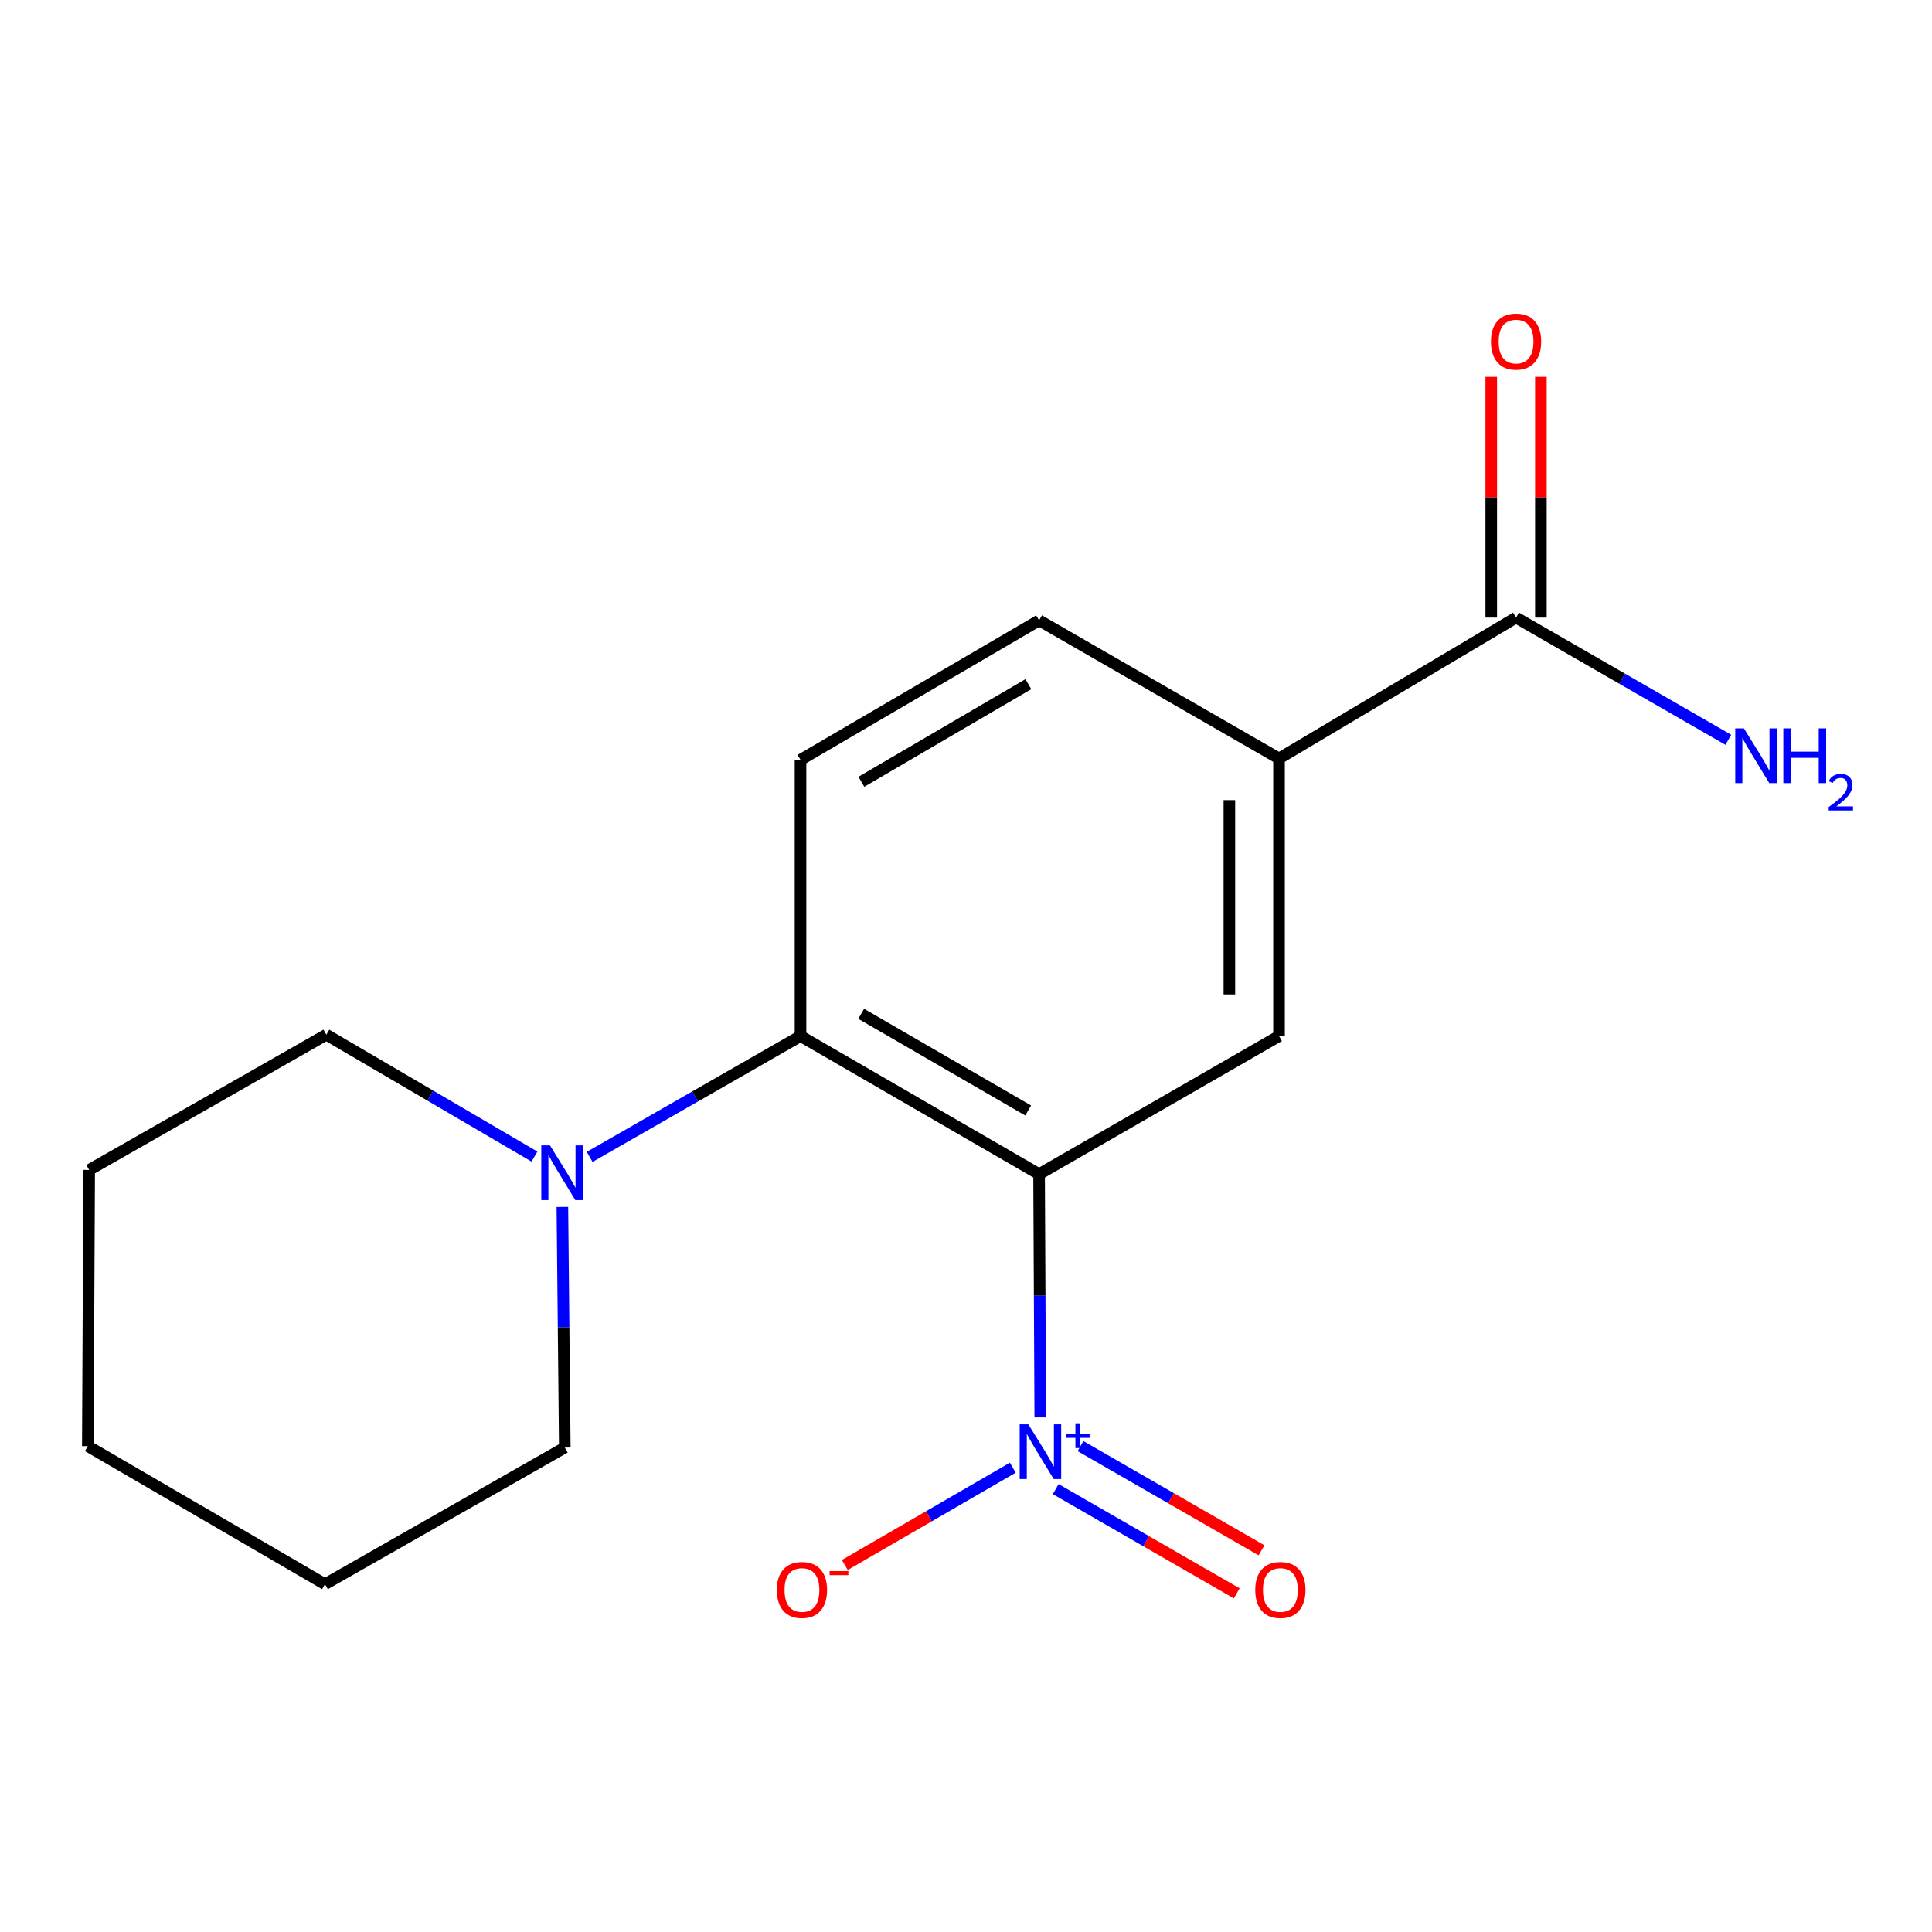 <?xml version='1.0' encoding='iso-8859-1'?>
<svg version='1.1' baseProfile='full'
              xmlns='http://www.w3.org/2000/svg'
                      xmlns:rdkit='http://www.rdkit.org/xml'
                      xmlns:xlink='http://www.w3.org/1999/xlink'
                  xml:space='preserve'
width='1000px' height='1000px' viewBox='0 0 1000 1000'>
<!-- END OF HEADER -->
<rect style='opacity:1.0;fill:#FFFFFF;stroke:none' width='1000' height='1000' x='0' y='0'> </rect>
<path class='bond-0' d='M 537.826,607.745 L 538.132,670.688' style='fill:none;fill-rule:evenodd;stroke:#000000;stroke-width:6px;stroke-linecap:butt;stroke-linejoin:miter;stroke-opacity:1' />
<path class='bond-0' d='M 538.132,670.688 L 538.439,733.631' style='fill:none;fill-rule:evenodd;stroke:#0000FF;stroke-width:6px;stroke-linecap:butt;stroke-linejoin:miter;stroke-opacity:1' />
<path class='bond-1' d='M 537.826,607.745 L 414.347,536.248' style='fill:none;fill-rule:evenodd;stroke:#000000;stroke-width:6px;stroke-linecap:butt;stroke-linejoin:miter;stroke-opacity:1' />
<path class='bond-1' d='M 532.181,574.782 L 445.746,524.734' style='fill:none;fill-rule:evenodd;stroke:#000000;stroke-width:6px;stroke-linecap:butt;stroke-linejoin:miter;stroke-opacity:1' />
<path class='bond-2' d='M 537.826,607.745 L 662.018,536.248' style='fill:none;fill-rule:evenodd;stroke:#000000;stroke-width:6px;stroke-linecap:butt;stroke-linejoin:miter;stroke-opacity:1' />
<path class='bond-7' d='M 524.219,759.669 L 480.747,784.849' style='fill:none;fill-rule:evenodd;stroke:#0000FF;stroke-width:6px;stroke-linecap:butt;stroke-linejoin:miter;stroke-opacity:1' />
<path class='bond-7' d='M 480.747,784.849 L 437.275,810.029' style='fill:none;fill-rule:evenodd;stroke:#FF0000;stroke-width:6px;stroke-linecap:butt;stroke-linejoin:miter;stroke-opacity:1' />
<path class='bond-8' d='M 546.437,770.763 L 593.287,797.735' style='fill:none;fill-rule:evenodd;stroke:#0000FF;stroke-width:6px;stroke-linecap:butt;stroke-linejoin:miter;stroke-opacity:1' />
<path class='bond-8' d='M 593.287,797.735 L 640.137,824.706' style='fill:none;fill-rule:evenodd;stroke:#FF0000;stroke-width:6px;stroke-linecap:butt;stroke-linejoin:miter;stroke-opacity:1' />
<path class='bond-8' d='M 559.258,748.492 L 606.109,775.464' style='fill:none;fill-rule:evenodd;stroke:#0000FF;stroke-width:6px;stroke-linecap:butt;stroke-linejoin:miter;stroke-opacity:1' />
<path class='bond-8' d='M 606.109,775.464 L 652.959,802.435' style='fill:none;fill-rule:evenodd;stroke:#FF0000;stroke-width:6px;stroke-linecap:butt;stroke-linejoin:miter;stroke-opacity:1' />
<path class='bond-3' d='M 414.347,536.248 L 359.778,567.528' style='fill:none;fill-rule:evenodd;stroke:#000000;stroke-width:6px;stroke-linecap:butt;stroke-linejoin:miter;stroke-opacity:1' />
<path class='bond-3' d='M 359.778,567.528 L 305.209,598.808' style='fill:none;fill-rule:evenodd;stroke:#0000FF;stroke-width:6px;stroke-linecap:butt;stroke-linejoin:miter;stroke-opacity:1' />
<path class='bond-6' d='M 414.347,536.248 L 414.347,393.297' style='fill:none;fill-rule:evenodd;stroke:#000000;stroke-width:6px;stroke-linecap:butt;stroke-linejoin:miter;stroke-opacity:1' />
<path class='bond-4' d='M 662.018,536.248 L 662.018,392.597' style='fill:none;fill-rule:evenodd;stroke:#000000;stroke-width:6px;stroke-linecap:butt;stroke-linejoin:miter;stroke-opacity:1' />
<path class='bond-4' d='M 636.32,514.701 L 636.32,414.145' style='fill:none;fill-rule:evenodd;stroke:#000000;stroke-width:6px;stroke-linecap:butt;stroke-linejoin:miter;stroke-opacity:1' />
<path class='bond-12' d='M 276.637,598.643 L 222.771,567.096' style='fill:none;fill-rule:evenodd;stroke:#0000FF;stroke-width:6px;stroke-linecap:butt;stroke-linejoin:miter;stroke-opacity:1' />
<path class='bond-12' d='M 222.771,567.096 L 168.904,535.549' style='fill:none;fill-rule:evenodd;stroke:#000000;stroke-width:6px;stroke-linecap:butt;stroke-linejoin:miter;stroke-opacity:1' />
<path class='bond-13' d='M 291.09,624.719 L 291.715,686.987' style='fill:none;fill-rule:evenodd;stroke:#0000FF;stroke-width:6px;stroke-linecap:butt;stroke-linejoin:miter;stroke-opacity:1' />
<path class='bond-13' d='M 291.715,686.987 L 292.34,749.255' style='fill:none;fill-rule:evenodd;stroke:#000000;stroke-width:6px;stroke-linecap:butt;stroke-linejoin:miter;stroke-opacity:1' />
<path class='bond-5' d='M 662.018,392.597 L 784.711,319.672' style='fill:none;fill-rule:evenodd;stroke:#000000;stroke-width:6px;stroke-linecap:butt;stroke-linejoin:miter;stroke-opacity:1' />
<path class='bond-9' d='M 662.018,392.597 L 537.826,321.1' style='fill:none;fill-rule:evenodd;stroke:#000000;stroke-width:6px;stroke-linecap:butt;stroke-linejoin:miter;stroke-opacity:1' />
<path class='bond-10' d='M 797.56,319.672 L 797.56,257.363' style='fill:none;fill-rule:evenodd;stroke:#000000;stroke-width:6px;stroke-linecap:butt;stroke-linejoin:miter;stroke-opacity:1' />
<path class='bond-10' d='M 797.56,257.363 L 797.56,195.054' style='fill:none;fill-rule:evenodd;stroke:#FF0000;stroke-width:6px;stroke-linecap:butt;stroke-linejoin:miter;stroke-opacity:1' />
<path class='bond-10' d='M 771.862,319.672 L 771.862,257.363' style='fill:none;fill-rule:evenodd;stroke:#000000;stroke-width:6px;stroke-linecap:butt;stroke-linejoin:miter;stroke-opacity:1' />
<path class='bond-10' d='M 771.862,257.363 L 771.862,195.054' style='fill:none;fill-rule:evenodd;stroke:#FF0000;stroke-width:6px;stroke-linecap:butt;stroke-linejoin:miter;stroke-opacity:1' />
<path class='bond-11' d='M 784.711,319.672 L 839.646,351.298' style='fill:none;fill-rule:evenodd;stroke:#000000;stroke-width:6px;stroke-linecap:butt;stroke-linejoin:miter;stroke-opacity:1' />
<path class='bond-11' d='M 839.646,351.298 L 894.58,382.924' style='fill:none;fill-rule:evenodd;stroke:#0000FF;stroke-width:6px;stroke-linecap:butt;stroke-linejoin:miter;stroke-opacity:1' />
<path class='bond-17' d='M 414.347,393.297 L 537.826,321.1' style='fill:none;fill-rule:evenodd;stroke:#000000;stroke-width:6px;stroke-linecap:butt;stroke-linejoin:miter;stroke-opacity:1' />
<path class='bond-17' d='M 445.84,404.651 L 532.275,354.114' style='fill:none;fill-rule:evenodd;stroke:#000000;stroke-width:6px;stroke-linecap:butt;stroke-linejoin:miter;stroke-opacity:1' />
<path class='bond-15' d='M 168.904,535.549 L 46.154,605.561' style='fill:none;fill-rule:evenodd;stroke:#000000;stroke-width:6px;stroke-linecap:butt;stroke-linejoin:miter;stroke-opacity:1' />
<path class='bond-14' d='M 292.34,749.255 L 168.205,819.967' style='fill:none;fill-rule:evenodd;stroke:#000000;stroke-width:6px;stroke-linecap:butt;stroke-linejoin:miter;stroke-opacity:1' />
<path class='bond-16' d='M 168.205,819.967 L 45.455,748.513' style='fill:none;fill-rule:evenodd;stroke:#000000;stroke-width:6px;stroke-linecap:butt;stroke-linejoin:miter;stroke-opacity:1' />
<path class='bond-18' d='M 46.154,605.561 L 45.455,748.513' style='fill:none;fill-rule:evenodd;stroke:#000000;stroke-width:6px;stroke-linecap:butt;stroke-linejoin:miter;stroke-opacity:1' />
<path  class='atom-1' d='M 532.265 737.222
L 541.545 752.222
Q 542.465 753.702, 543.945 756.382
Q 545.425 759.062, 545.505 759.222
L 545.505 737.222
L 549.265 737.222
L 549.265 765.542
L 545.385 765.542
L 535.425 749.142
Q 534.265 747.222, 533.025 745.022
Q 531.825 742.822, 531.465 742.142
L 531.465 765.542
L 527.785 765.542
L 527.785 737.222
L 532.265 737.222
' fill='#0000FF'/>
<path  class='atom-1' d='M 551.641 742.327
L 556.631 742.327
L 556.631 737.073
L 558.848 737.073
L 558.848 742.327
L 563.97 742.327
L 563.97 744.228
L 558.848 744.228
L 558.848 749.508
L 556.631 749.508
L 556.631 744.228
L 551.641 744.228
L 551.641 742.327
' fill='#0000FF'/>
<path  class='atom-4' d='M 284.652 592.843
L 293.932 607.843
Q 294.852 609.323, 296.332 612.003
Q 297.812 614.683, 297.892 614.843
L 297.892 592.843
L 301.652 592.843
L 301.652 621.163
L 297.772 621.163
L 287.812 604.763
Q 286.652 602.843, 285.412 600.643
Q 284.212 598.443, 283.852 597.763
L 283.852 621.163
L 280.172 621.163
L 280.172 592.843
L 284.652 592.843
' fill='#0000FF'/>
<path  class='atom-8' d='M 402.09 822.959
Q 402.09 816.159, 405.45 812.359
Q 408.81 808.559, 415.09 808.559
Q 421.37 808.559, 424.73 812.359
Q 428.09 816.159, 428.09 822.959
Q 428.09 829.839, 424.69 833.759
Q 421.29 837.639, 415.09 837.639
Q 408.85 837.639, 405.45 833.759
Q 402.09 829.879, 402.09 822.959
M 415.09 834.439
Q 419.41 834.439, 421.73 831.559
Q 424.09 828.639, 424.09 822.959
Q 424.09 817.399, 421.73 814.599
Q 419.41 811.759, 415.09 811.759
Q 410.77 811.759, 408.41 814.559
Q 406.09 817.359, 406.09 822.959
Q 406.09 828.679, 408.41 831.559
Q 410.77 834.439, 415.09 834.439
' fill='#FF0000'/>
<path  class='atom-8' d='M 429.41 813.182
L 439.099 813.182
L 439.099 815.294
L 429.41 815.294
L 429.41 813.182
' fill='#FF0000'/>
<path  class='atom-9' d='M 649.717 822.959
Q 649.717 816.159, 653.077 812.359
Q 656.437 808.559, 662.717 808.559
Q 668.997 808.559, 672.357 812.359
Q 675.717 816.159, 675.717 822.959
Q 675.717 829.839, 672.317 833.759
Q 668.917 837.639, 662.717 837.639
Q 656.477 837.639, 653.077 833.759
Q 649.717 829.879, 649.717 822.959
M 662.717 834.439
Q 667.037 834.439, 669.357 831.559
Q 671.717 828.639, 671.717 822.959
Q 671.717 817.399, 669.357 814.599
Q 667.037 811.759, 662.717 811.759
Q 658.397 811.759, 656.037 814.559
Q 653.717 817.359, 653.717 822.959
Q 653.717 828.679, 656.037 831.559
Q 658.397 834.439, 662.717 834.439
' fill='#FF0000'/>
<path  class='atom-11' d='M 771.711 176.801
Q 771.711 170.001, 775.071 166.201
Q 778.431 162.401, 784.711 162.401
Q 790.991 162.401, 794.351 166.201
Q 797.711 170.001, 797.711 176.801
Q 797.711 183.681, 794.311 187.601
Q 790.911 191.481, 784.711 191.481
Q 778.471 191.481, 775.071 187.601
Q 771.711 183.721, 771.711 176.801
M 784.711 188.281
Q 789.031 188.281, 791.351 185.401
Q 793.711 182.481, 793.711 176.801
Q 793.711 171.241, 791.351 168.441
Q 789.031 165.601, 784.711 165.601
Q 780.391 165.601, 778.031 168.401
Q 775.711 171.201, 775.711 176.801
Q 775.711 182.521, 778.031 185.401
Q 780.391 188.281, 784.711 188.281
' fill='#FF0000'/>
<path  class='atom-12' d='M 902.643 377.009
L 911.923 392.009
Q 912.843 393.489, 914.323 396.169
Q 915.803 398.849, 915.883 399.009
L 915.883 377.009
L 919.643 377.009
L 919.643 405.329
L 915.763 405.329
L 905.803 388.929
Q 904.643 387.009, 903.403 384.809
Q 902.203 382.609, 901.843 381.929
L 901.843 405.329
L 898.163 405.329
L 898.163 377.009
L 902.643 377.009
' fill='#0000FF'/>
<path  class='atom-12' d='M 923.043 377.009
L 926.883 377.009
L 926.883 389.049
L 941.363 389.049
L 941.363 377.009
L 945.203 377.009
L 945.203 405.329
L 941.363 405.329
L 941.363 392.249
L 926.883 392.249
L 926.883 405.329
L 923.043 405.329
L 923.043 377.009
' fill='#0000FF'/>
<path  class='atom-12' d='M 946.576 404.336
Q 947.262 402.567, 948.899 401.59
Q 950.536 400.587, 952.806 400.587
Q 955.631 400.587, 957.215 402.118
Q 958.799 403.649, 958.799 406.369
Q 958.799 409.141, 956.74 411.728
Q 954.707 414.315, 950.483 417.377
L 959.116 417.377
L 959.116 419.489
L 946.523 419.489
L 946.523 417.721
Q 950.008 415.239, 952.067 413.391
Q 954.153 411.543, 955.156 409.88
Q 956.159 408.217, 956.159 406.501
Q 956.159 404.705, 955.261 403.702
Q 954.364 402.699, 952.806 402.699
Q 951.301 402.699, 950.298 403.306
Q 949.295 403.913, 948.582 405.26
L 946.576 404.336
' fill='#0000FF'/>
</svg>
